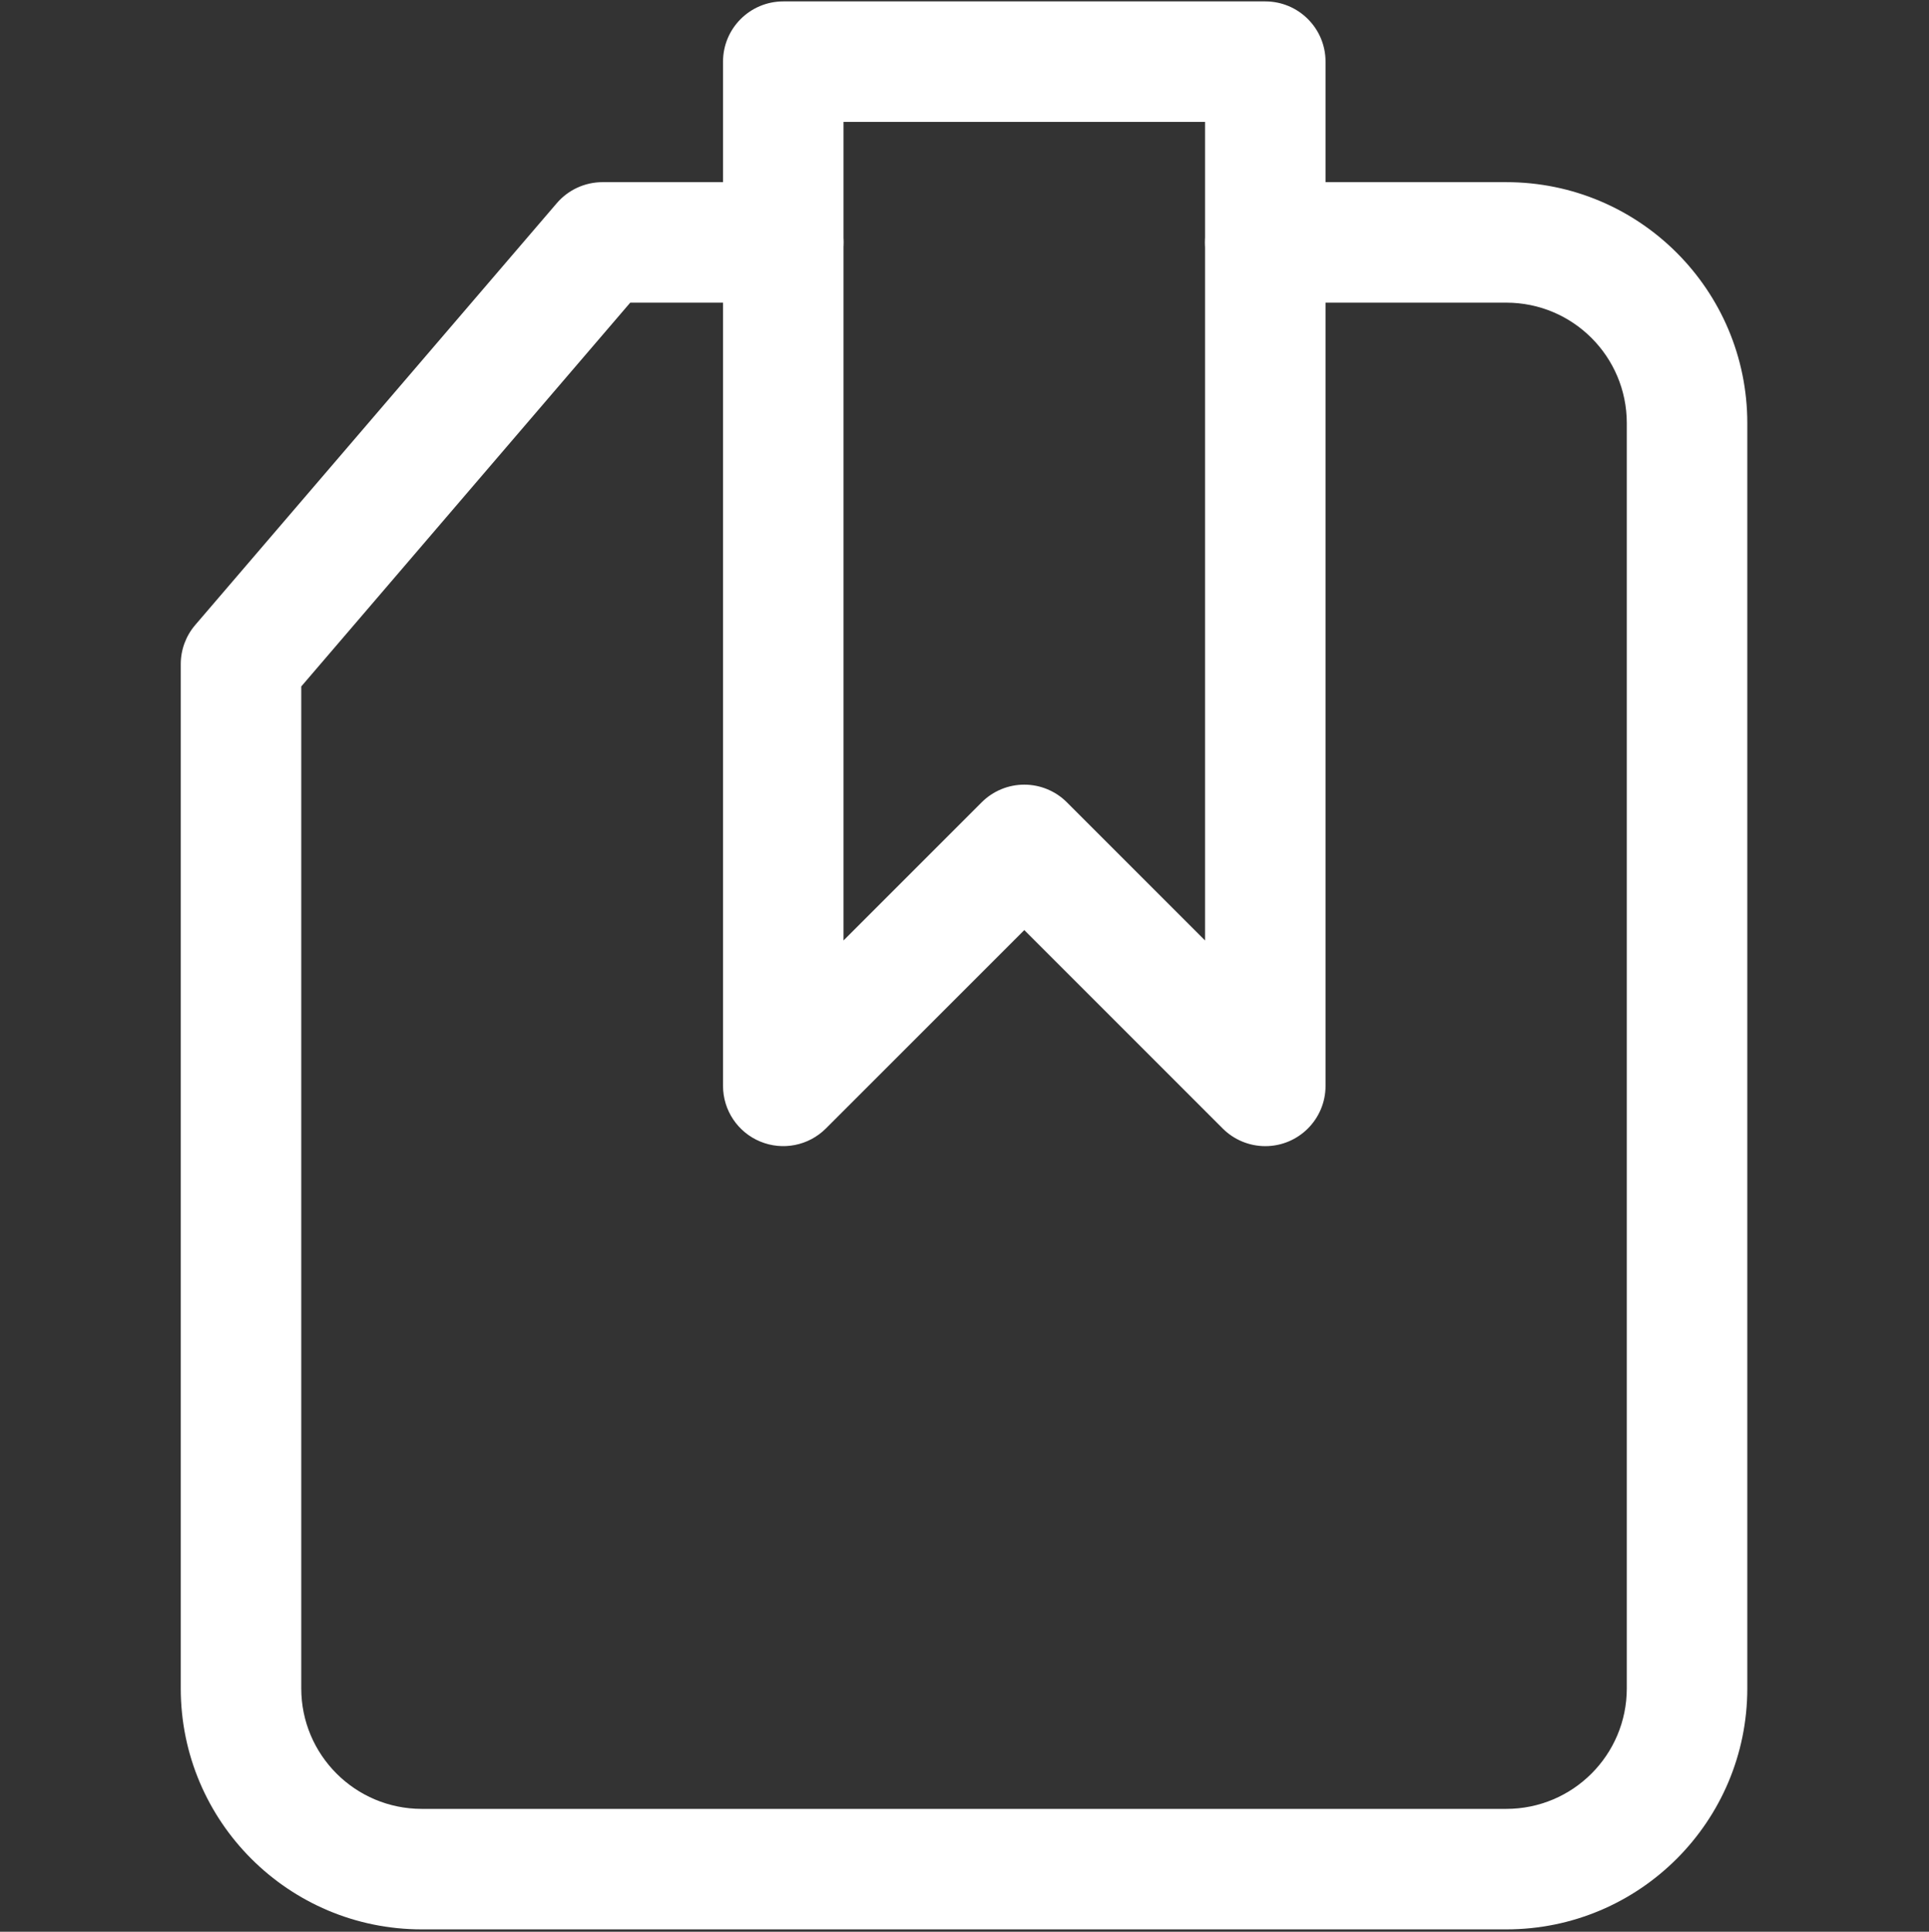 <svg width="683" height="684" viewBox="0 0 683 684" fill="none" xmlns="http://www.w3.org/2000/svg">
<rect x="0" y="0" width="683" height="684" fill="#333333" stroke="none"/>
<g clip-path="url(#clip0_679_295)">
<path d="M448 405.833C442.344 405.833 436.917 403.583 432.917 399.583L362.667 329.333L292.417 399.583C286.313 405.682 277.141 407.505 269.172 404.203C261.198 400.906 256 393.125 256 384.5V21.833C256 10.052 265.552 0.5 277.333 0.5H448C459.781 0.5 469.333 10.052 469.333 21.833V384.5C469.333 396.281 459.781 405.833 448 405.833ZM362.667 277.833C368.323 277.833 373.75 280.083 377.75 284.083L426.667 333V43.167H298.667V333L347.583 284.083C351.583 280.083 357.01 277.833 362.667 277.833Z" fill="white"/>
<path d="M533.333 683.167H149.333C102.203 683.167 64 644.964 64 597.833V235.167C64 230.073 65.823 225.146 69.141 221.281L197.141 71.948C201.193 67.219 207.109 64.5 213.333 64.5H277.333C289.115 64.5 298.667 74.052 298.667 85.833C298.667 97.615 289.115 107.167 277.333 107.167H223.146L106.667 243.063V597.833C106.667 621.396 125.771 640.5 149.333 640.5H533.333C556.896 640.5 576 621.396 576 597.833V149.833C576 126.271 556.896 107.167 533.333 107.167H448C436.219 107.167 426.667 97.615 426.667 85.833C426.667 74.052 436.219 64.5 448 64.5H533.333C580.464 64.5 618.667 102.703 618.667 149.833V597.833C618.667 644.964 580.464 683.167 533.333 683.167Z" fill="white"/>
</g>
<defs>
<clipPath id="clip0_679_295">
<rect width="682.667" height="682.667" fill="white" transform="translate(0 0.5)"/>
</clipPath>
</defs>
</svg>
